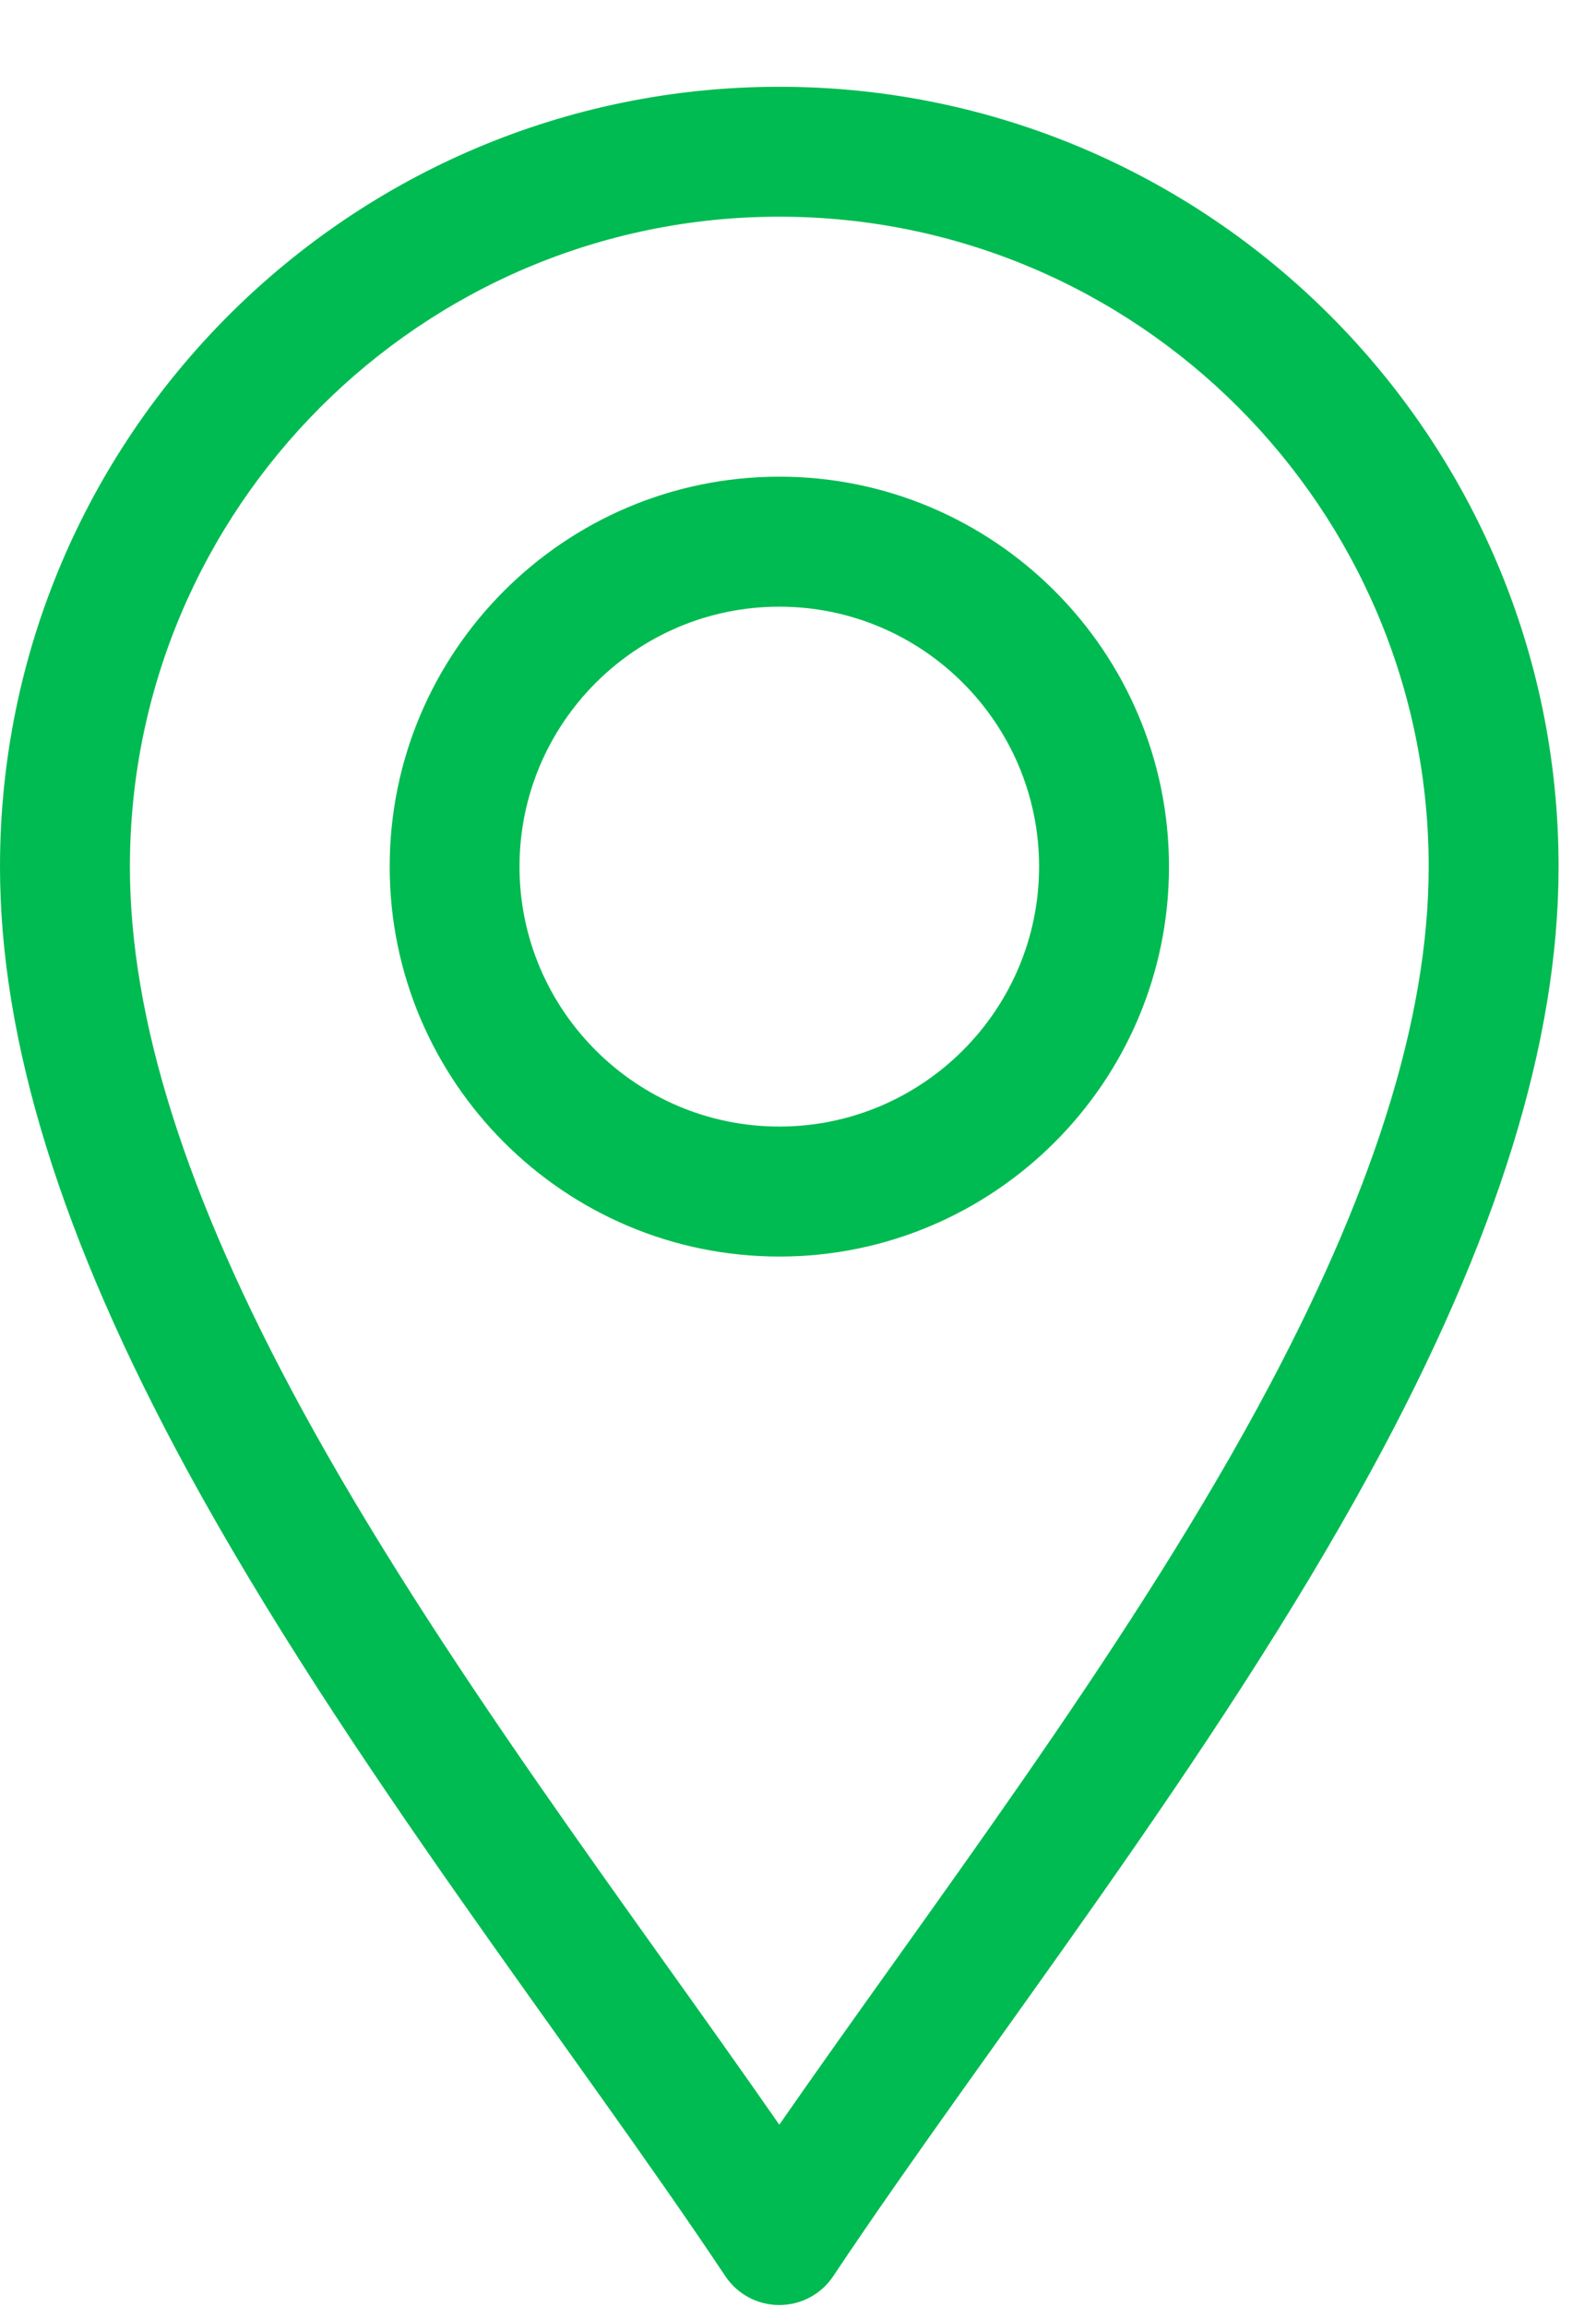 <?xml version="1.0" encoding="UTF-8"?> <svg xmlns="http://www.w3.org/2000/svg" width="18" height="26" viewBox="0 0 18 26" fill="none"><path d="M8.18 25.651C8.315 25.855 8.544 25.977 8.789 25.977C9.034 25.977 9.263 25.855 9.398 25.651C11.132 23.051 13.685 19.84 15.464 16.575C16.887 13.964 17.578 11.737 17.578 9.767C17.578 4.92 13.635 0.978 8.789 0.978C3.943 0.978 0 4.92 0 9.767C0 11.737 0.692 13.964 2.114 16.575C3.892 19.838 6.45 23.057 8.18 25.651ZM8.789 2.442C12.828 2.442 16.113 5.728 16.113 9.767C16.113 11.486 15.48 13.483 14.178 15.874C12.644 18.689 10.456 21.544 8.789 23.945C7.123 21.545 4.934 18.689 3.4 15.874C2.098 13.483 1.465 11.486 1.465 9.767C1.465 5.728 4.75 2.442 8.789 2.442Z" fill="#00BB51"></path><path d="M8.789 14.161C11.212 14.161 13.184 12.19 13.184 9.767C13.184 7.343 11.212 5.372 8.789 5.372C6.366 5.372 4.395 7.343 4.395 9.767C4.395 12.19 6.366 14.161 8.789 14.161ZM8.789 6.837C10.405 6.837 11.719 8.151 11.719 9.767C11.719 11.382 10.405 12.696 8.789 12.696C7.174 12.696 5.859 11.382 5.859 9.767C5.859 8.151 7.174 6.837 8.789 6.837Z" fill="#00BB51"></path></svg> 